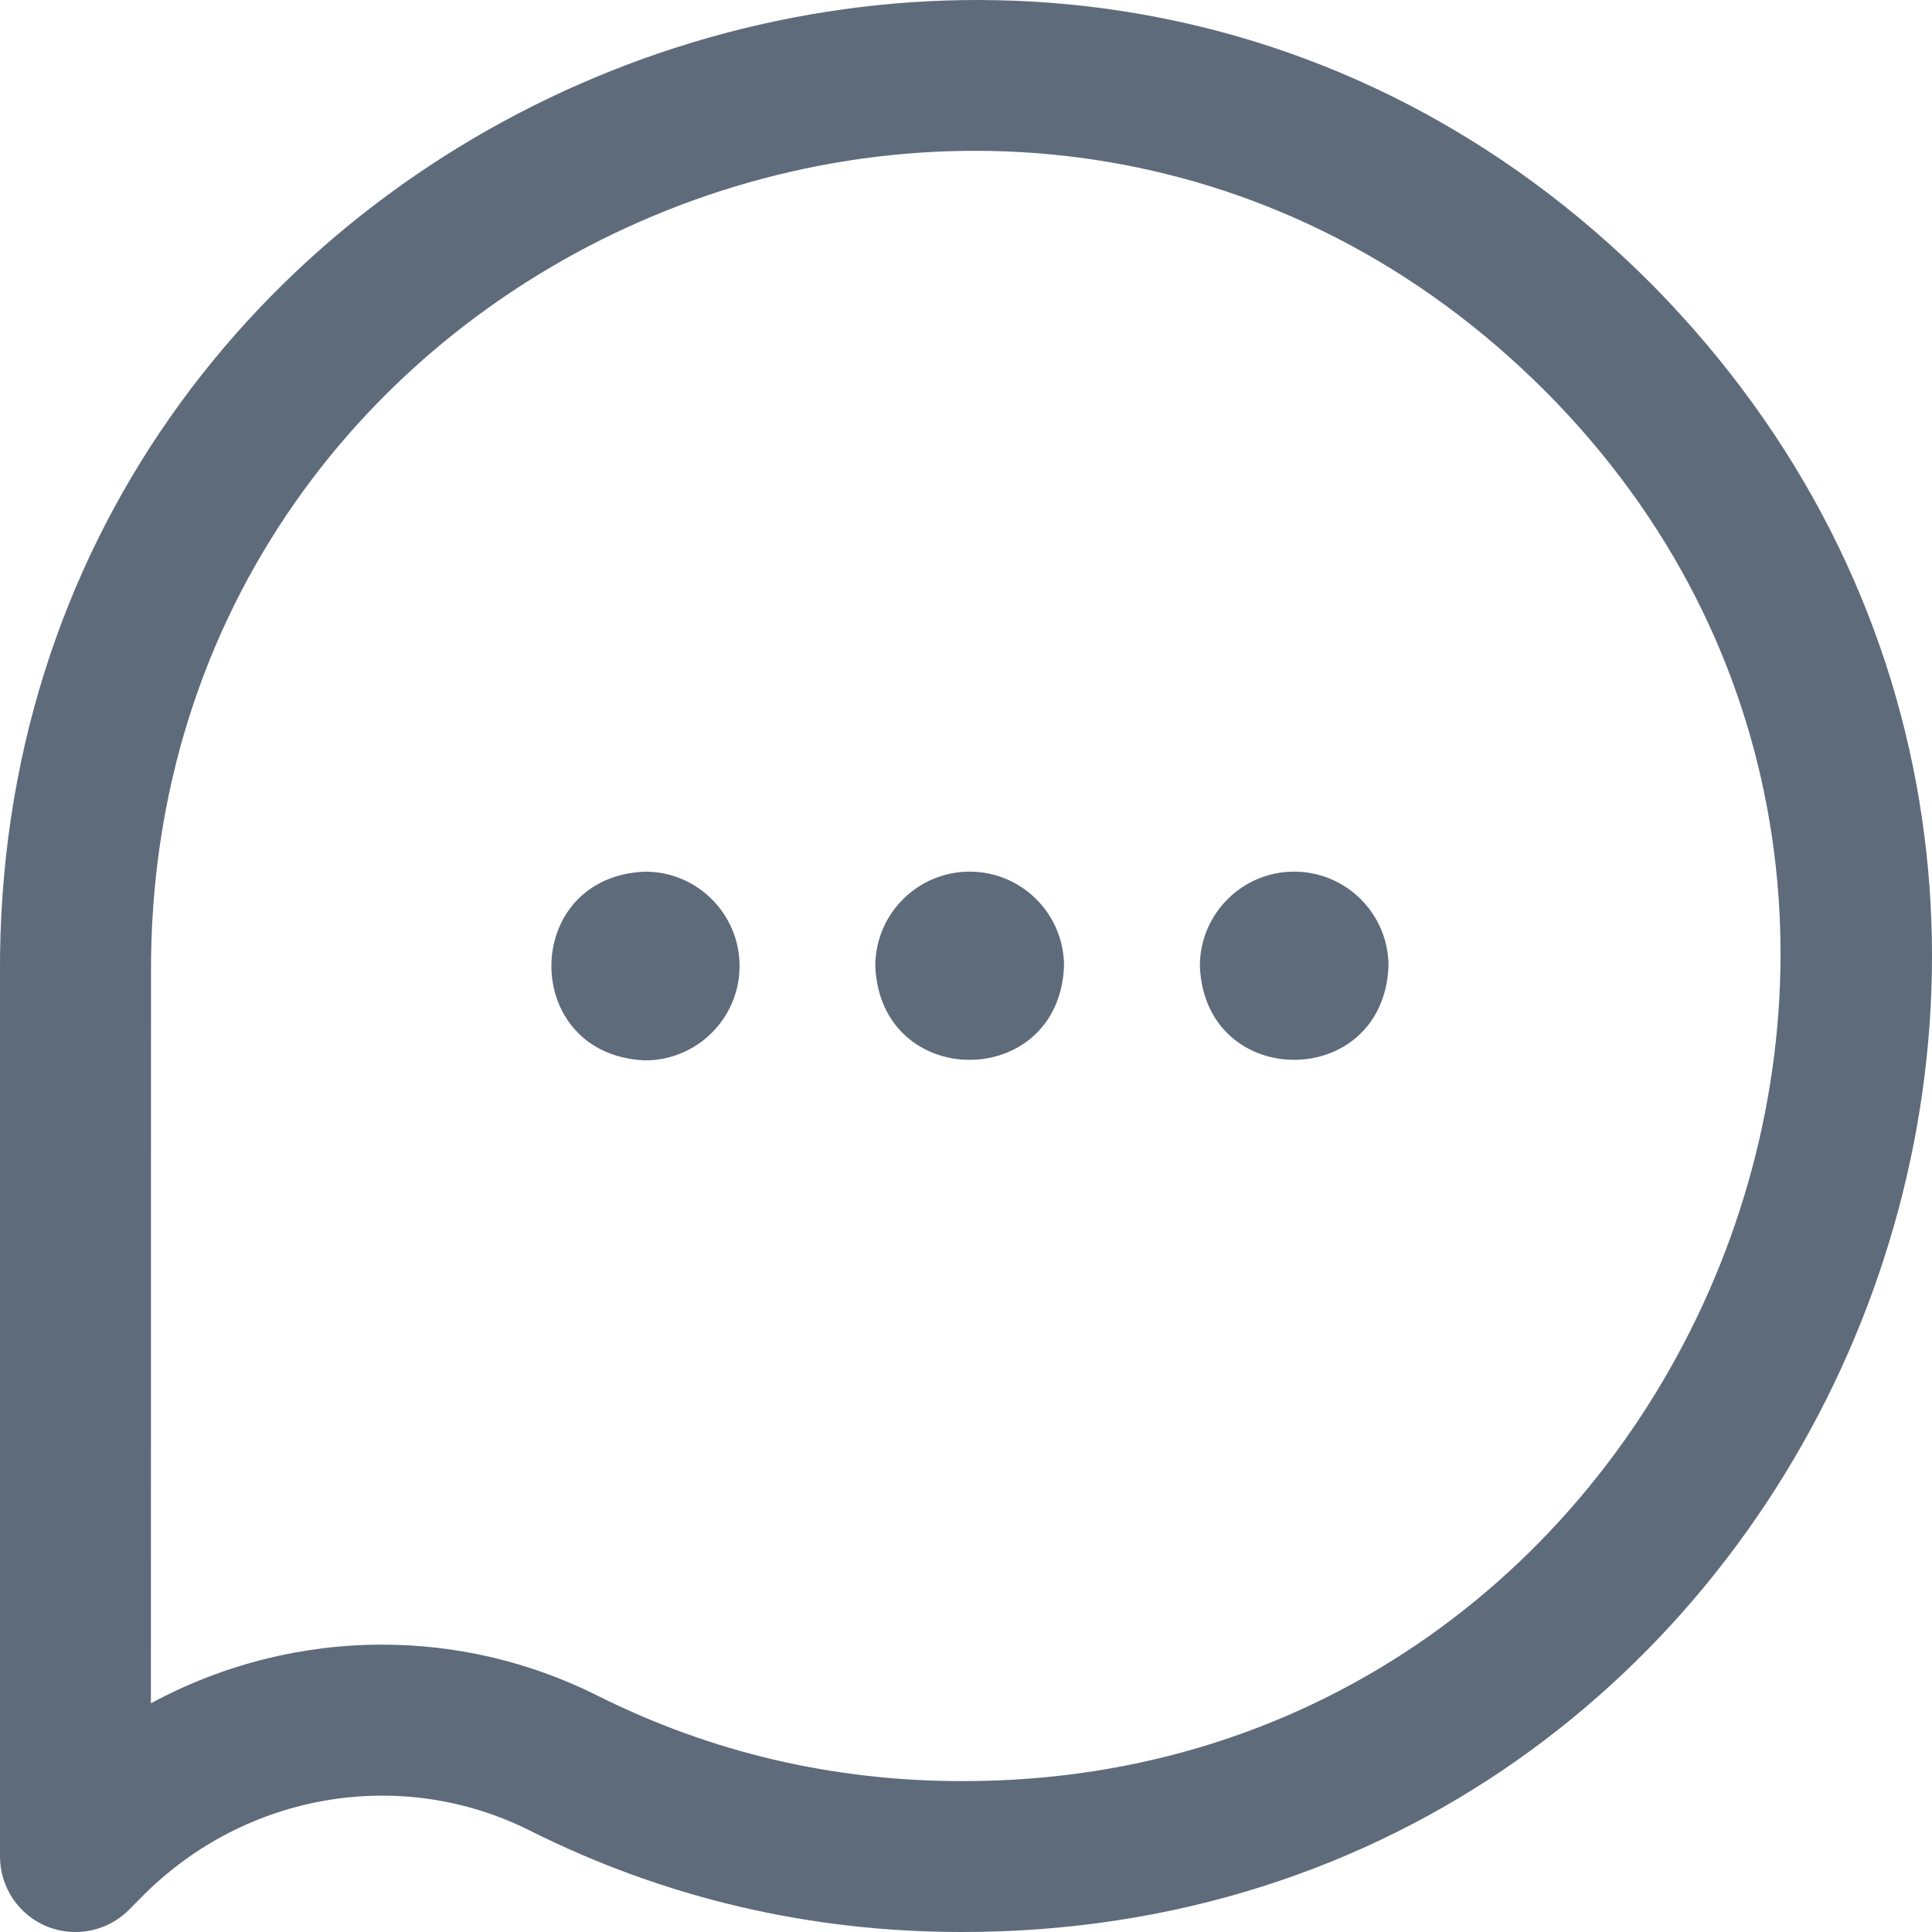 <svg width="19" height="19" viewBox="0 0 19 19" fill="none" xmlns="http://www.w3.org/2000/svg">
<path d="M0.742 19C0.646 19 0.55 18.982 0.458 18.944C0.181 18.829 0 18.558 0 18.258L0 9.59C-0.058 1.103 10.269 -3.212 16.251 2.803C22.171 8.809 17.897 19.008 9.455 19C7.96 19 6.532 18.665 5.212 18.003C3.951 17.371 2.424 17.626 1.412 18.637L1.267 18.783C1.125 18.925 0.935 19 0.742 19ZM3.758 16.174C4.478 16.174 5.203 16.338 5.877 16.676C6.991 17.234 8.198 17.517 9.463 17.516C16.557 17.526 20.192 8.86 15.197 3.847C10.129 -1.224 1.448 2.408 1.485 9.579C1.485 9.581 1.485 9.584 1.485 9.586L1.484 16.751C2.188 16.37 2.97 16.174 3.758 16.174ZM7.273 9.5C7.273 10.012 6.857 10.428 6.345 10.428C5.115 10.379 5.115 8.621 6.345 8.572C6.857 8.572 7.273 8.988 7.273 9.5ZM9.536 8.572C9.024 8.572 8.608 8.988 8.608 9.5C8.657 10.731 10.415 10.73 10.464 9.5C10.464 8.988 10.048 8.572 9.536 8.572ZM12.727 8.572C12.215 8.572 11.8 8.988 11.8 9.5C11.848 10.731 13.606 10.73 13.655 9.5C13.655 8.988 13.239 8.572 12.727 8.572Z" fill="#5E6B7B"/>
</svg>
